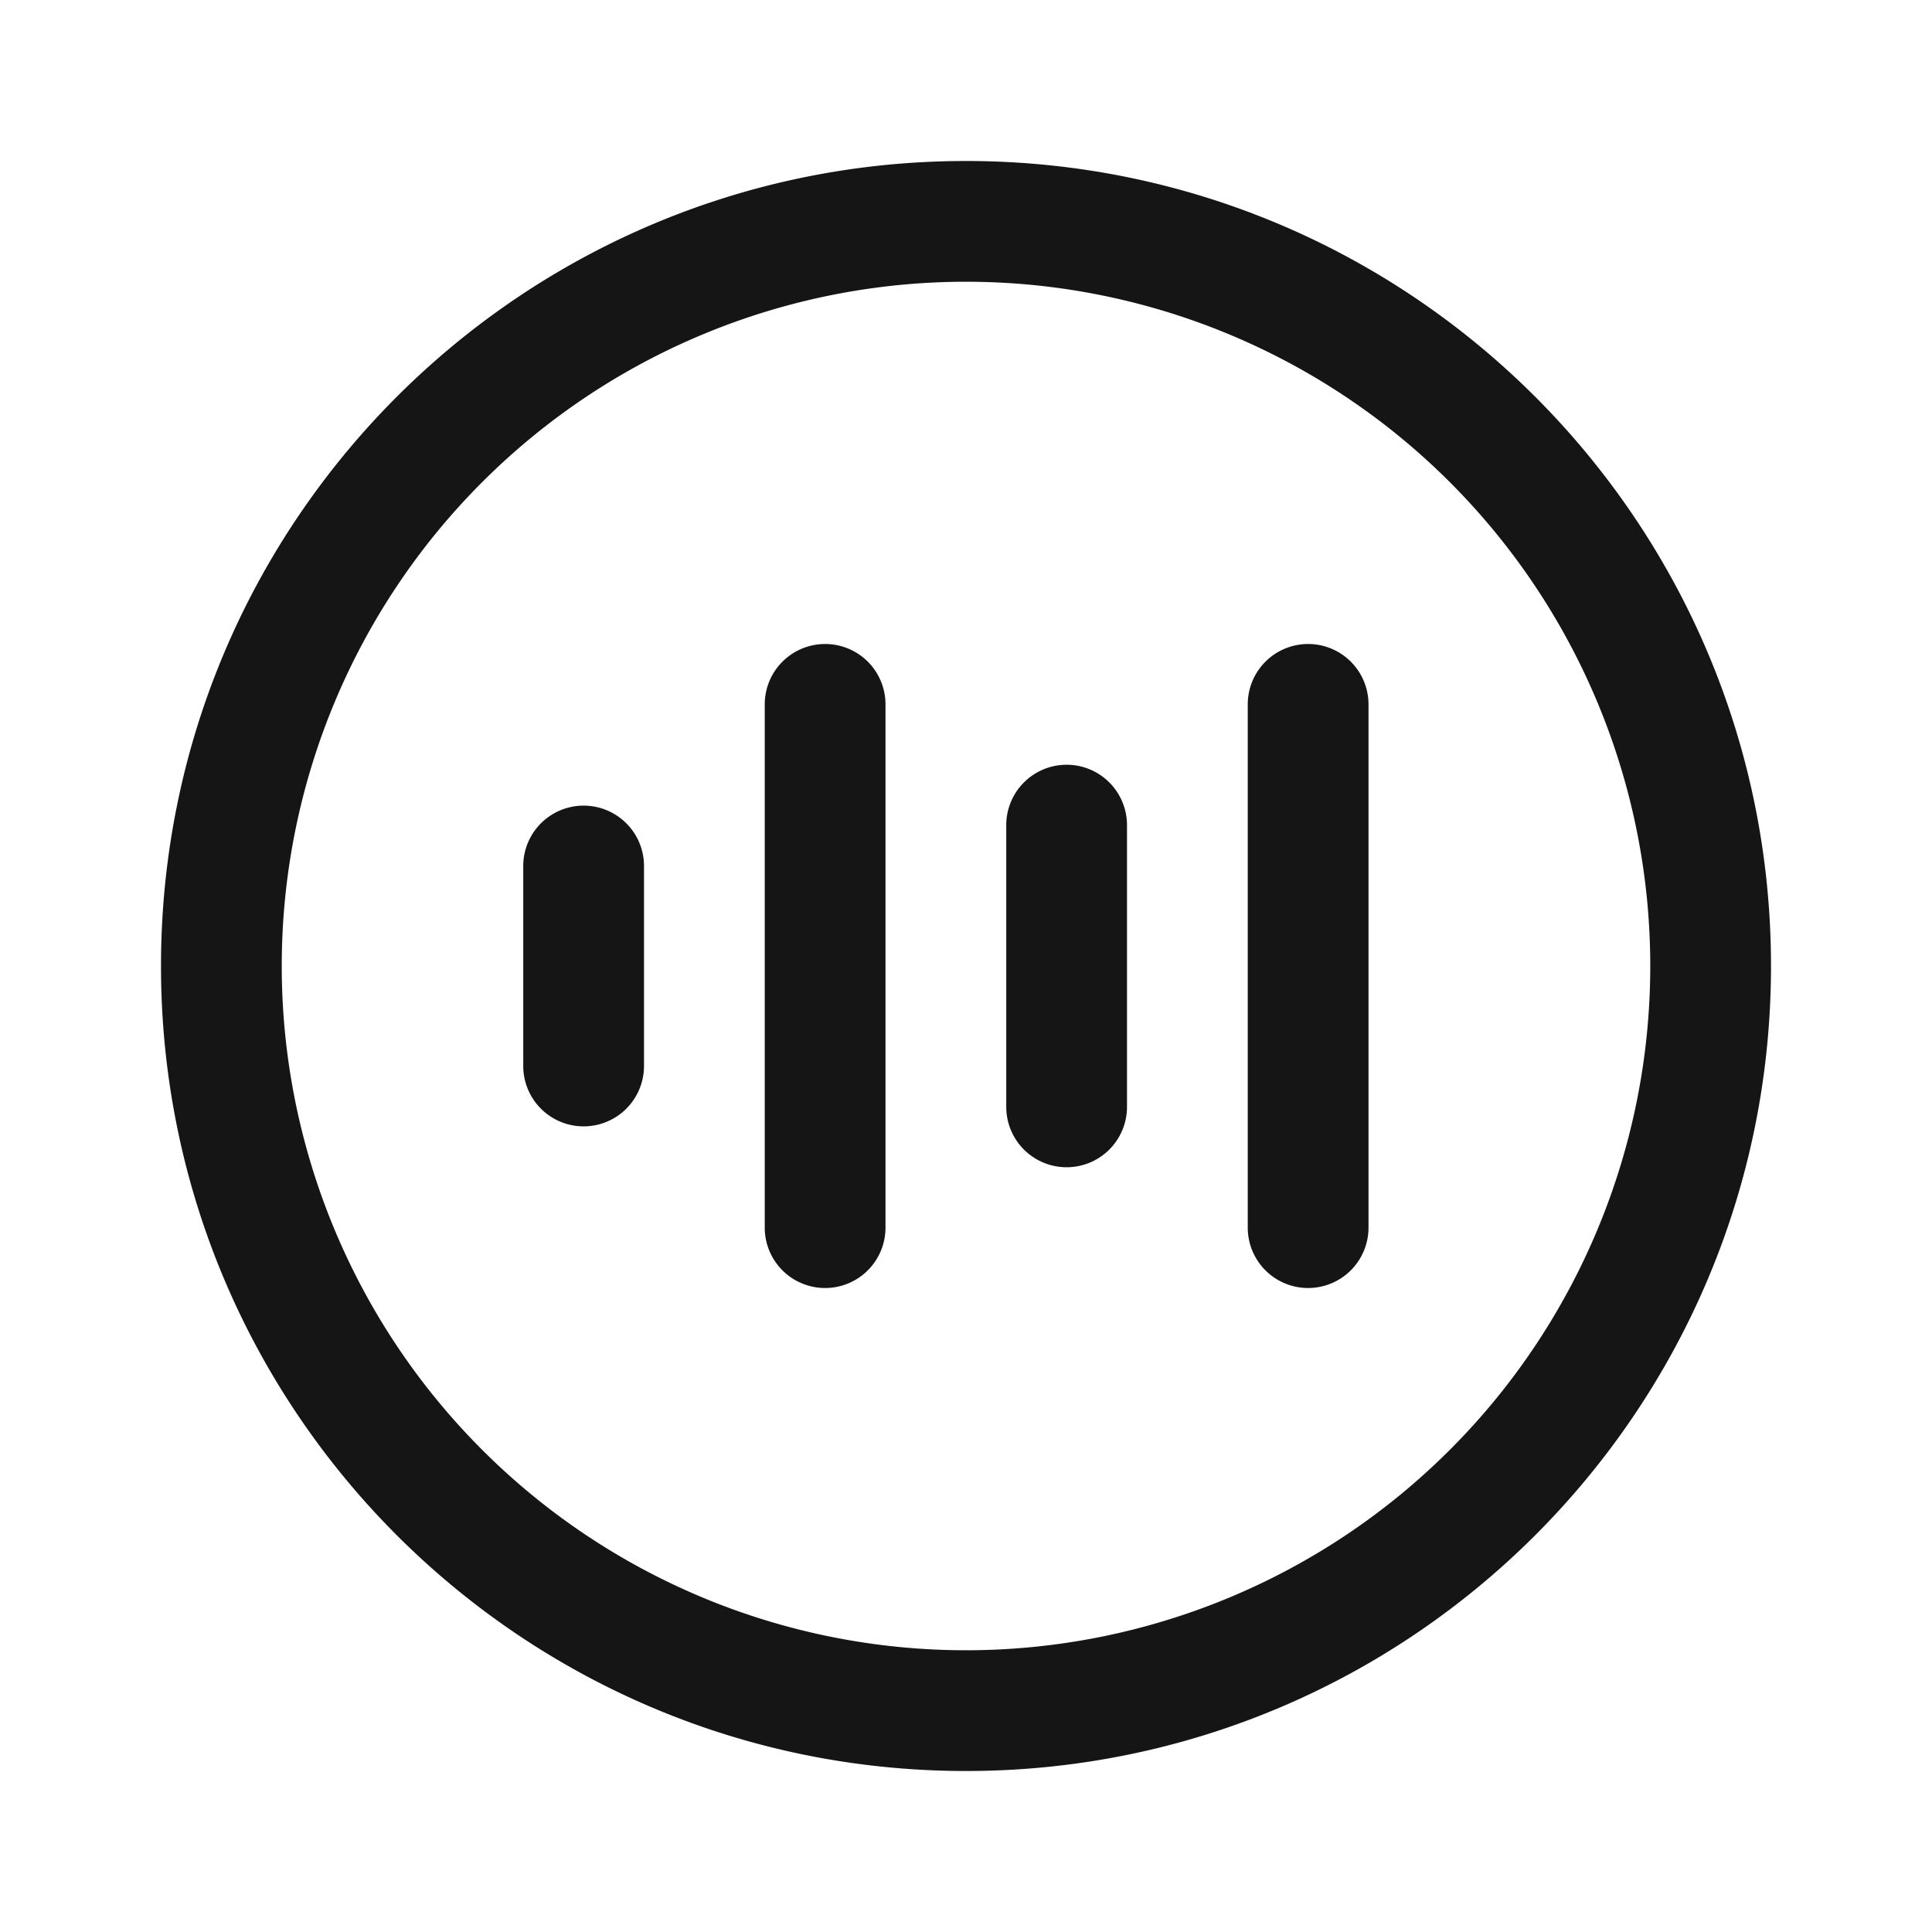 <svg xmlns="http://www.w3.org/2000/svg" width="282" height="282" fill="none"><path fill="#151515" d="M129.25 102.812A8.81 8.81 0 0 0 120.438 94a8.813 8.813 0 0 0-8.813 8.812v76.376a8.811 8.811 0 0 0 15.044 6.231 8.811 8.811 0 0 0 2.581-6.231v-76.376Zm70.5 0A8.81 8.81 0 0 0 190.938 94a8.813 8.813 0 0 0-8.813 8.812v76.376a8.811 8.811 0 0 0 15.044 6.231 8.811 8.811 0 0 0 2.581-6.231v-76.376Zm-35.25 17.626a8.812 8.812 0 1 0-17.625 0v41.124a8.812 8.812 0 1 0 17.625 0v-41.124ZM94 126.312a8.813 8.813 0 0 0-17.625 0v29.376a8.813 8.813 0 0 0 17.625 0v-29.376ZM141 23.5C76.105 23.5 23.5 76.105 23.5 141c0 64.895 52.605 117.5 117.5 117.5 64.895 0 117.5-52.605 117.5-117.5 0-64.895-52.605-117.5-117.5-117.5ZM41.125 141a99.876 99.876 0 1 1 199.752 0 99.876 99.876 0 0 1-199.752 0Z"/></svg>